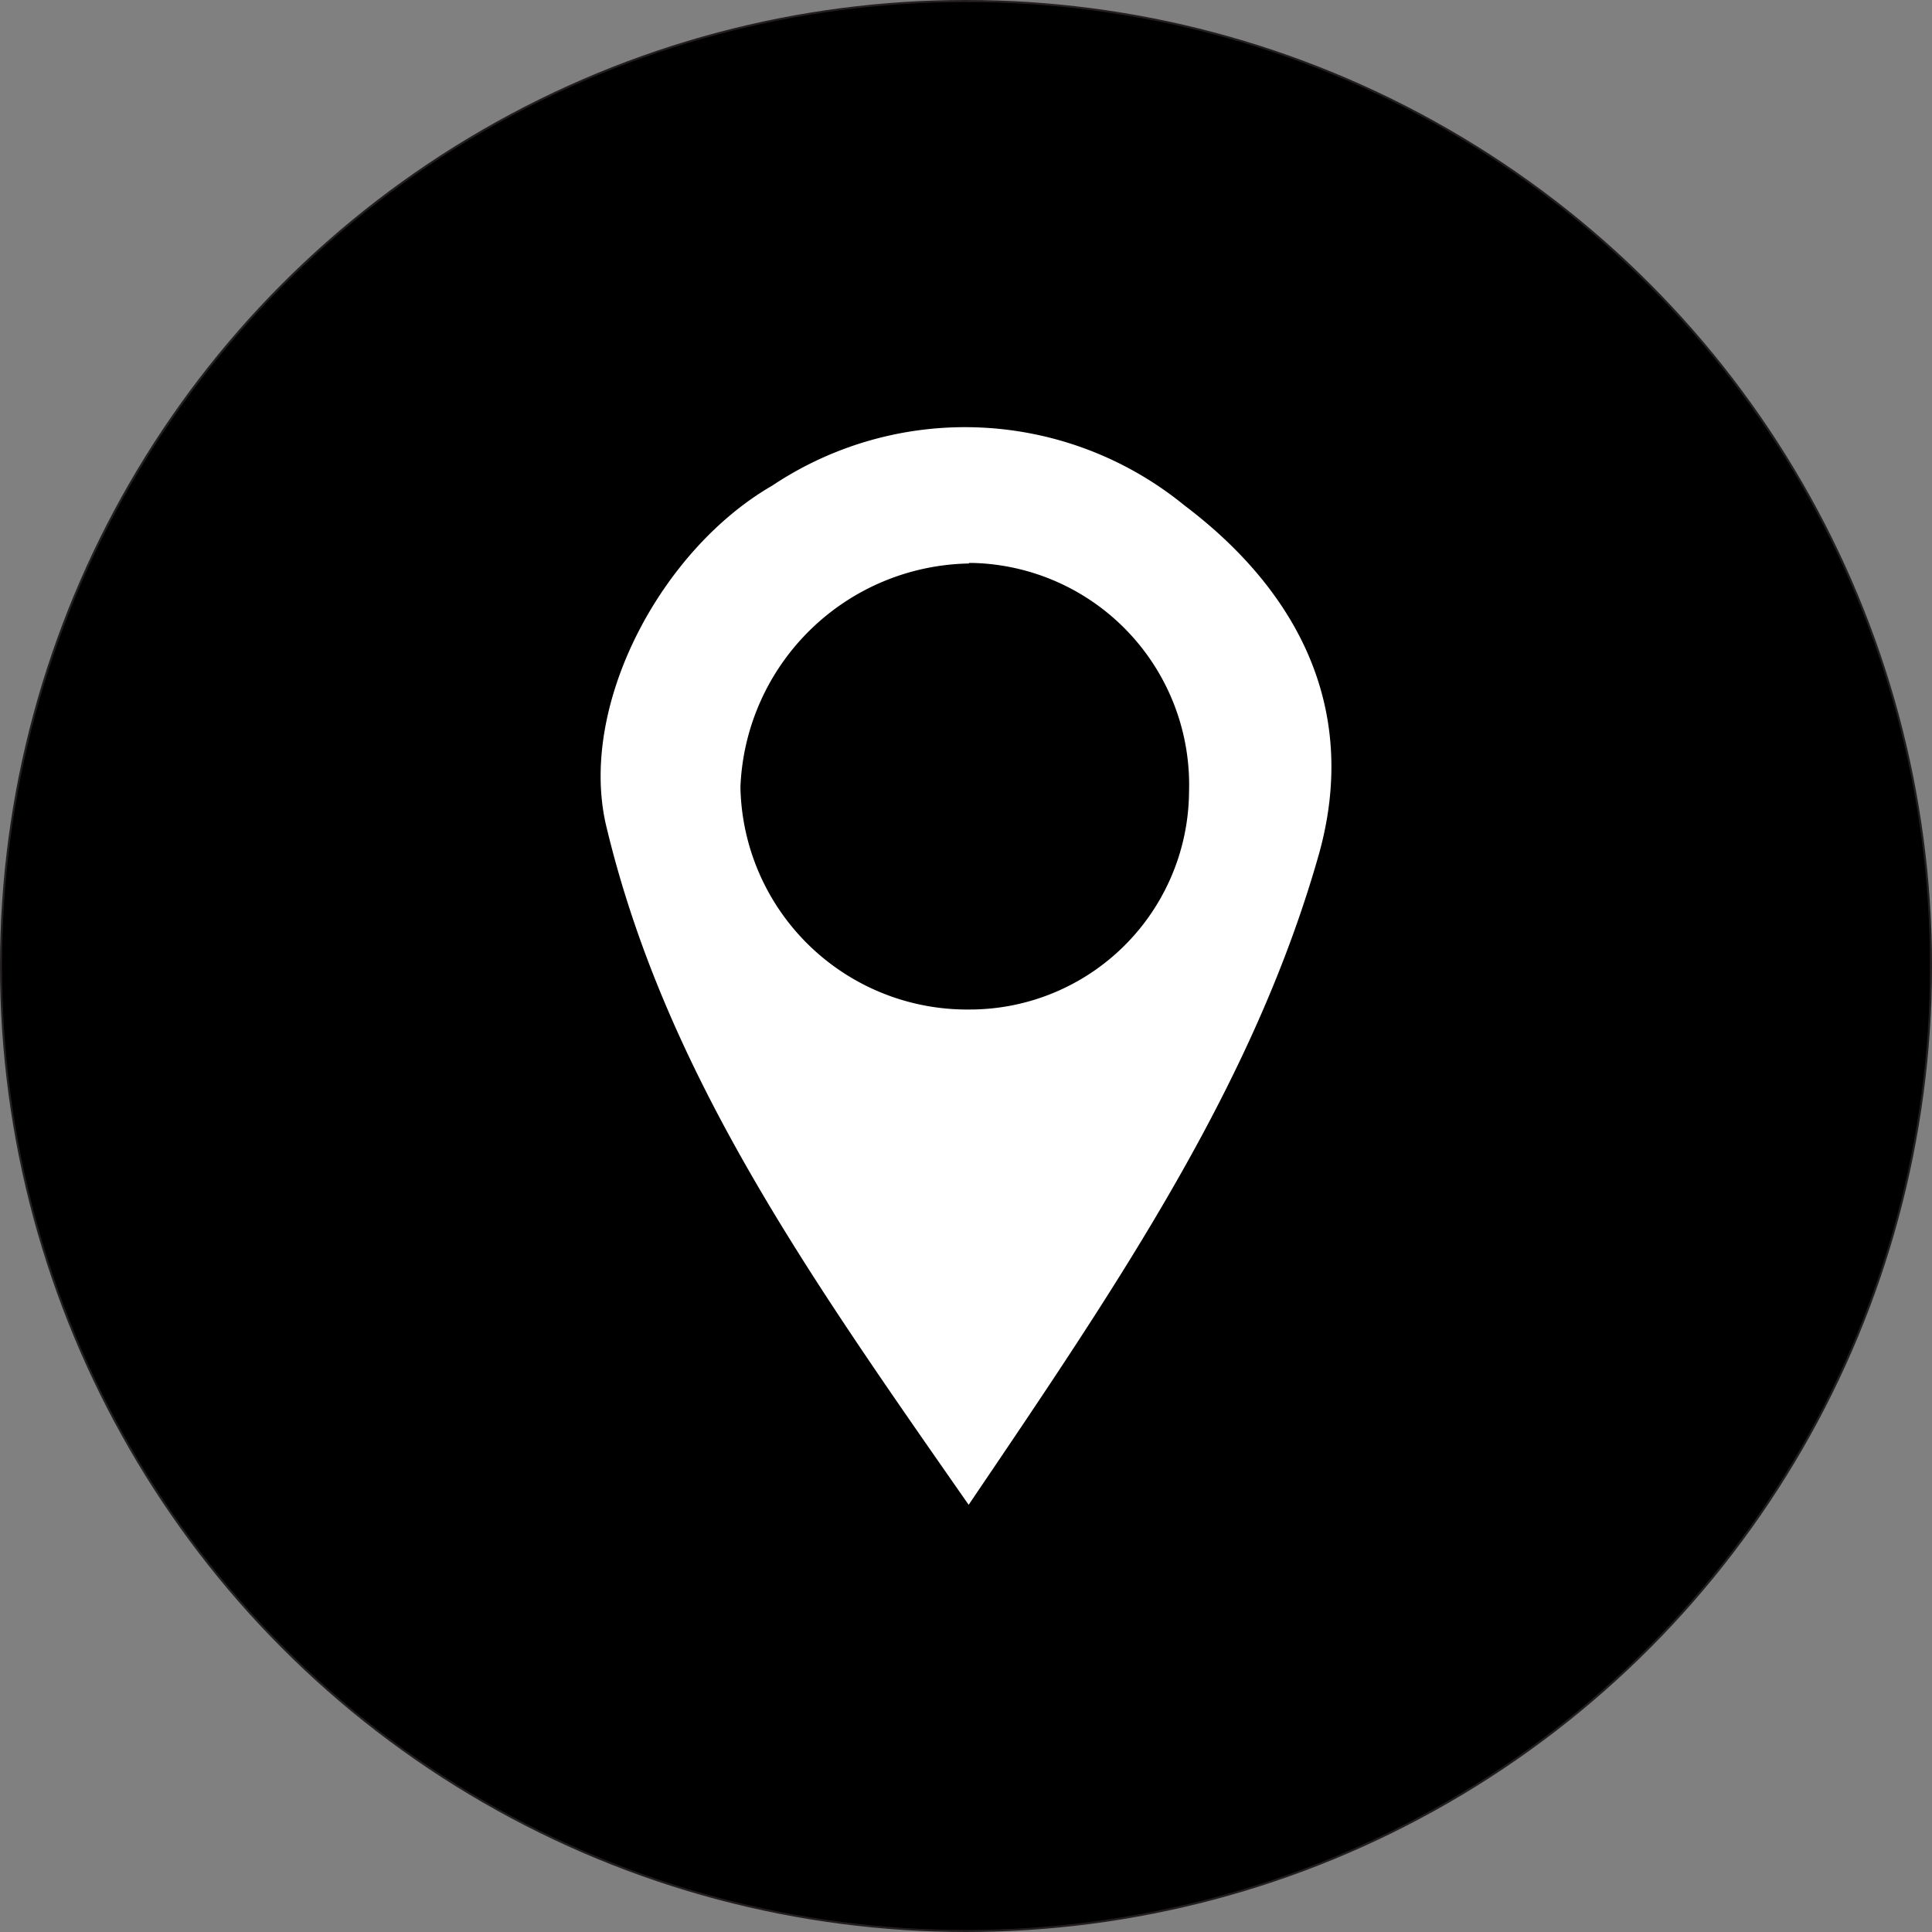 <svg id="Layer_1" data-name="Layer 1" xmlns="http://www.w3.org/2000/svg" viewBox="0 0 962.98 962.98"><rect x="0" y="0" width="962.98" height="962.98" fill="#808080" stroke="none"/><defs><style>.cls-1{stroke:#231f20;stroke-miterlimit:10;}.cls-2{fill:#fff;}</style></defs><title>location</title><circle class="cls-1" cx="481.49" cy="481.49" r="480.99"/><path class="cls-2" d="M498.75,769.57C419.13,655.31,347,553.72,317.8,429.9c-13.19-59.72,27.91-136.49,83-168.29a172.94,172.94,0,0,1,205.51,9.82c57.13,43.17,86.85,101.85,67.21,173.2C640.93,560.18,573.46,659.19,498.75,769.57Zm0-469.18A116.05,116.05,0,0,0,385,411.8,113,113,0,0,0,499,522.7a109.34,109.34,0,0,0,109.6-108.57,110.64,110.64,0,0,0-107.22-114c-.79,0-1.59,0-2.38,0Z" transform="translate(-15.94 -19.52)"/></svg>